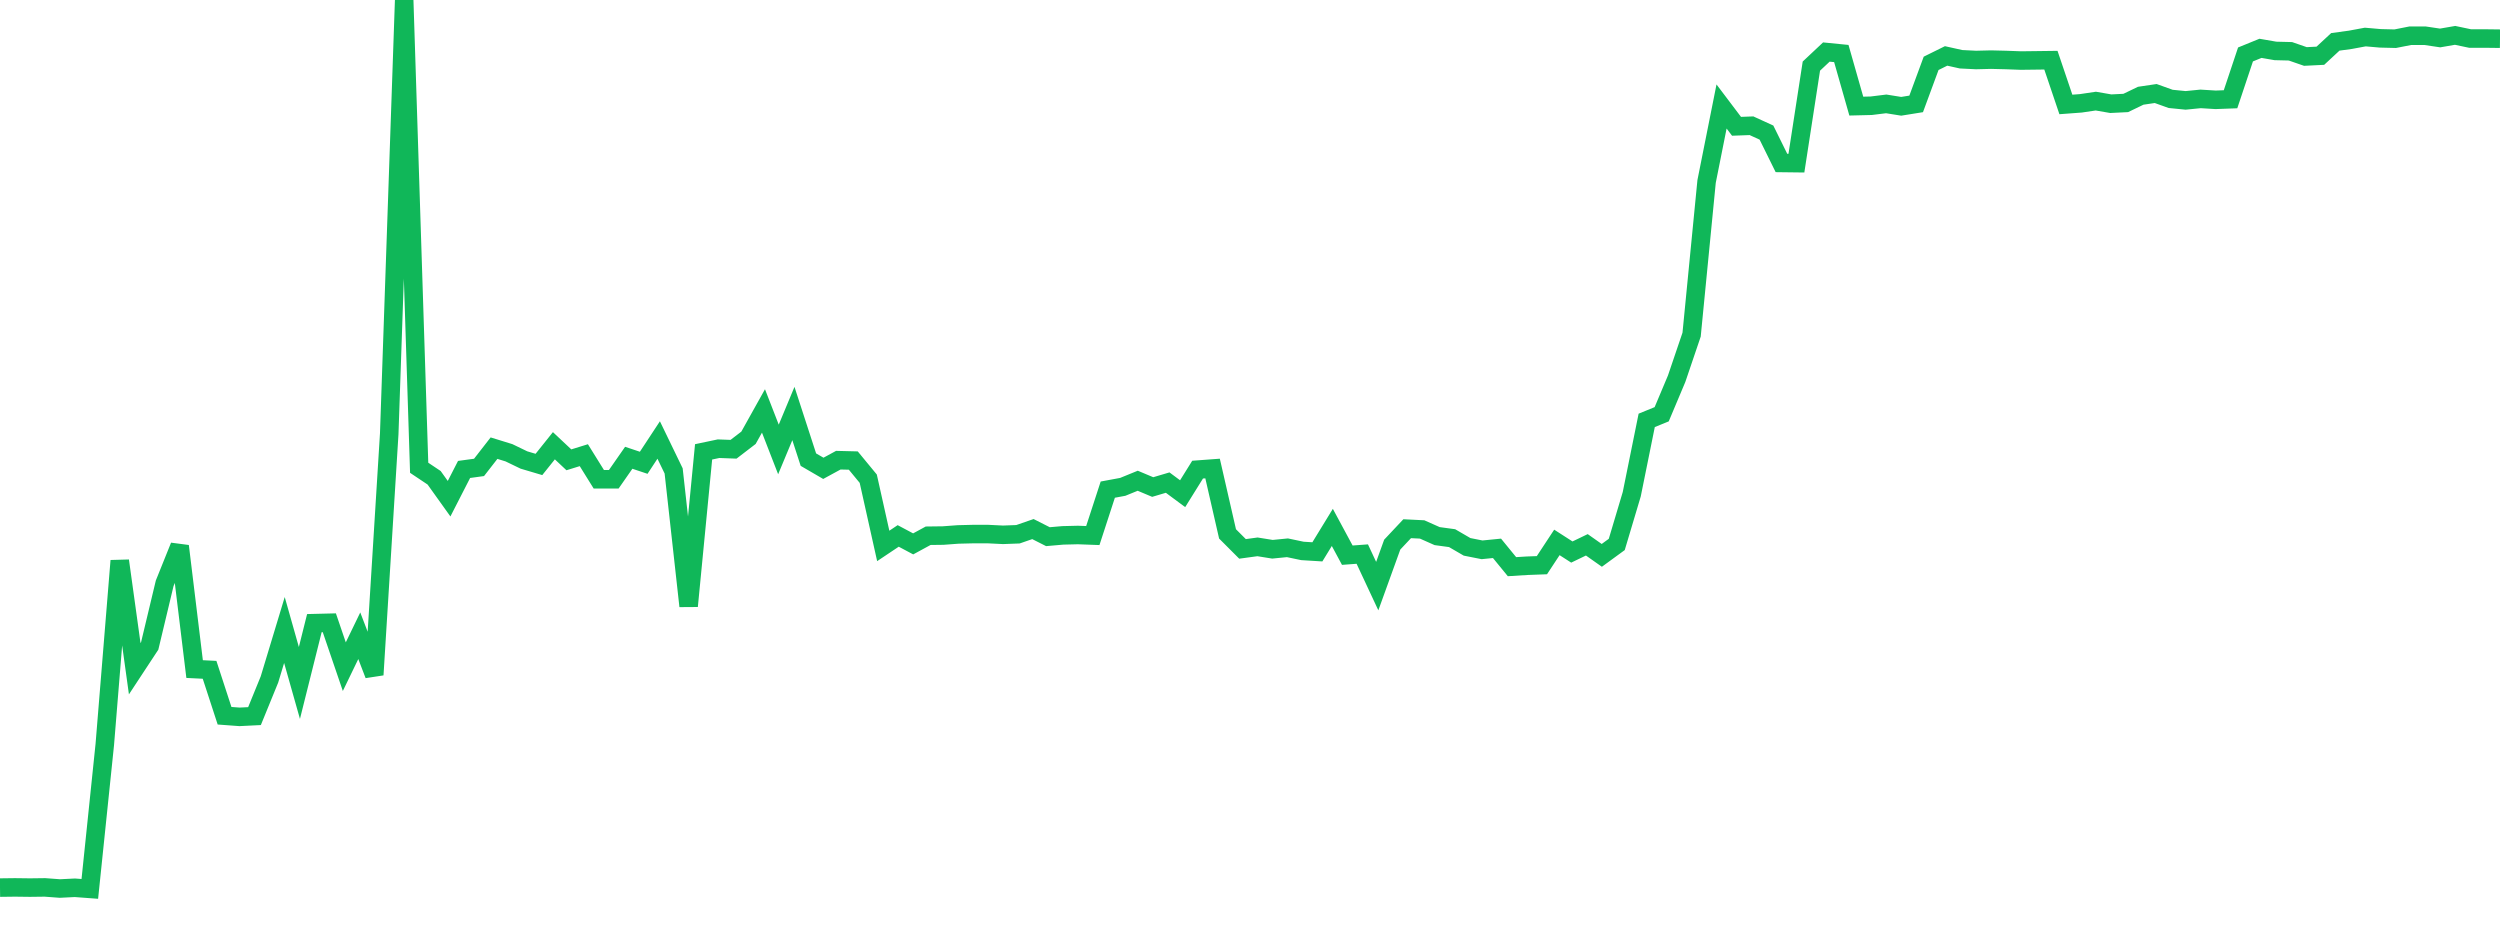 <?xml version="1.0" standalone="no"?>
<!DOCTYPE svg PUBLIC "-//W3C//DTD SVG 1.1//EN" "http://www.w3.org/Graphics/SVG/1.1/DTD/svg11.dtd">
<svg width="135" height="50" viewBox="0 0 135 50" preserveAspectRatio="none" class="sparkline" xmlns="http://www.w3.org/2000/svg"
xmlns:xlink="http://www.w3.org/1999/xlink"><path  class="sparkline--line" d="M 0 47.93 L 0 47.93 L 0.808 47.92 L 1.617 47.93 L 2.425 47.92 L 3.234 47.98 L 4.042 47.94 L 4.85 48 L 5.659 40.2 L 6.467 30.28 L 7.275 36.11 L 8.084 34.88 L 8.892 31.5 L 9.701 29.49 L 10.509 36.13 L 11.317 36.17 L 12.126 38.65 L 12.934 38.71 L 13.743 38.67 L 14.551 36.69 L 15.359 34.02 L 16.168 36.88 L 16.976 33.65 L 17.784 33.63 L 18.593 36 L 19.401 34.33 L 20.21 36.44 L 21.018 23.43 L 21.826 0 L 22.635 25.26 L 23.443 25.8 L 24.251 26.93 L 25.06 25.35 L 25.868 25.24 L 26.677 24.2 L 27.485 24.45 L 28.293 24.84 L 29.102 25.08 L 29.91 24.07 L 30.719 24.83 L 31.527 24.58 L 32.335 25.88 L 33.144 25.88 L 33.952 24.72 L 34.76 24.99 L 35.569 23.76 L 36.377 25.43 L 37.186 32.73 L 37.994 24.4 L 38.802 24.23 L 39.611 24.26 L 40.419 23.64 L 41.228 22.19 L 42.036 24.27 L 42.844 22.33 L 43.653 24.82 L 44.461 25.29 L 45.269 24.85 L 46.078 24.87 L 46.886 25.85 L 47.695 29.48 L 48.503 28.94 L 49.311 29.37 L 50.12 28.93 L 50.928 28.92 L 51.737 28.86 L 52.545 28.84 L 53.353 28.84 L 54.162 28.88 L 54.97 28.85 L 55.778 28.57 L 56.587 28.98 L 57.395 28.91 L 58.204 28.89 L 59.012 28.92 L 59.82 26.44 L 60.629 26.29 L 61.437 25.96 L 62.246 26.3 L 63.054 26.06 L 63.862 26.66 L 64.671 25.36 L 65.479 25.3 L 66.287 28.83 L 67.096 29.64 L 67.904 29.53 L 68.713 29.66 L 69.521 29.58 L 70.329 29.75 L 71.138 29.8 L 71.946 28.48 L 72.754 29.98 L 73.563 29.92 L 74.371 31.65 L 75.18 29.41 L 75.988 28.55 L 76.796 28.59 L 77.605 28.95 L 78.413 29.06 L 79.222 29.53 L 80.03 29.69 L 80.838 29.61 L 81.647 30.6 L 82.455 30.55 L 83.263 30.52 L 84.072 29.29 L 84.88 29.81 L 85.689 29.42 L 86.497 29.99 L 87.305 29.4 L 88.114 26.69 L 88.922 22.7 L 89.731 22.37 L 90.539 20.45 L 91.347 18.07 L 92.156 9.8 L 92.964 5.75 L 93.772 6.82 L 94.581 6.79 L 95.389 7.16 L 96.198 8.8 L 97.006 8.81 L 97.814 3.57 L 98.623 2.81 L 99.431 2.89 L 100.24 5.73 L 101.048 5.71 L 101.856 5.61 L 102.665 5.74 L 103.473 5.61 L 104.281 3.42 L 105.09 3.02 L 105.898 3.2 L 106.707 3.24 L 107.515 3.22 L 108.323 3.24 L 109.132 3.27 L 109.94 3.26 L 110.749 3.25 L 111.557 5.64 L 112.365 5.58 L 113.174 5.46 L 113.982 5.6 L 114.79 5.56 L 115.599 5.17 L 116.407 5.05 L 117.216 5.34 L 118.024 5.42 L 118.832 5.34 L 119.641 5.39 L 120.449 5.36 L 121.257 2.94 L 122.066 2.61 L 122.874 2.75 L 123.683 2.77 L 124.491 3.05 L 125.299 3.01 L 126.108 2.26 L 126.916 2.15 L 127.725 2 L 128.533 2.07 L 129.341 2.09 L 130.15 1.93 L 130.958 1.93 L 131.766 2.05 L 132.575 1.91 L 133.383 2.08 L 134.192 2.08 L 135 2.09" fill="none" stroke-width="1" stroke="#10b759"></path></svg>